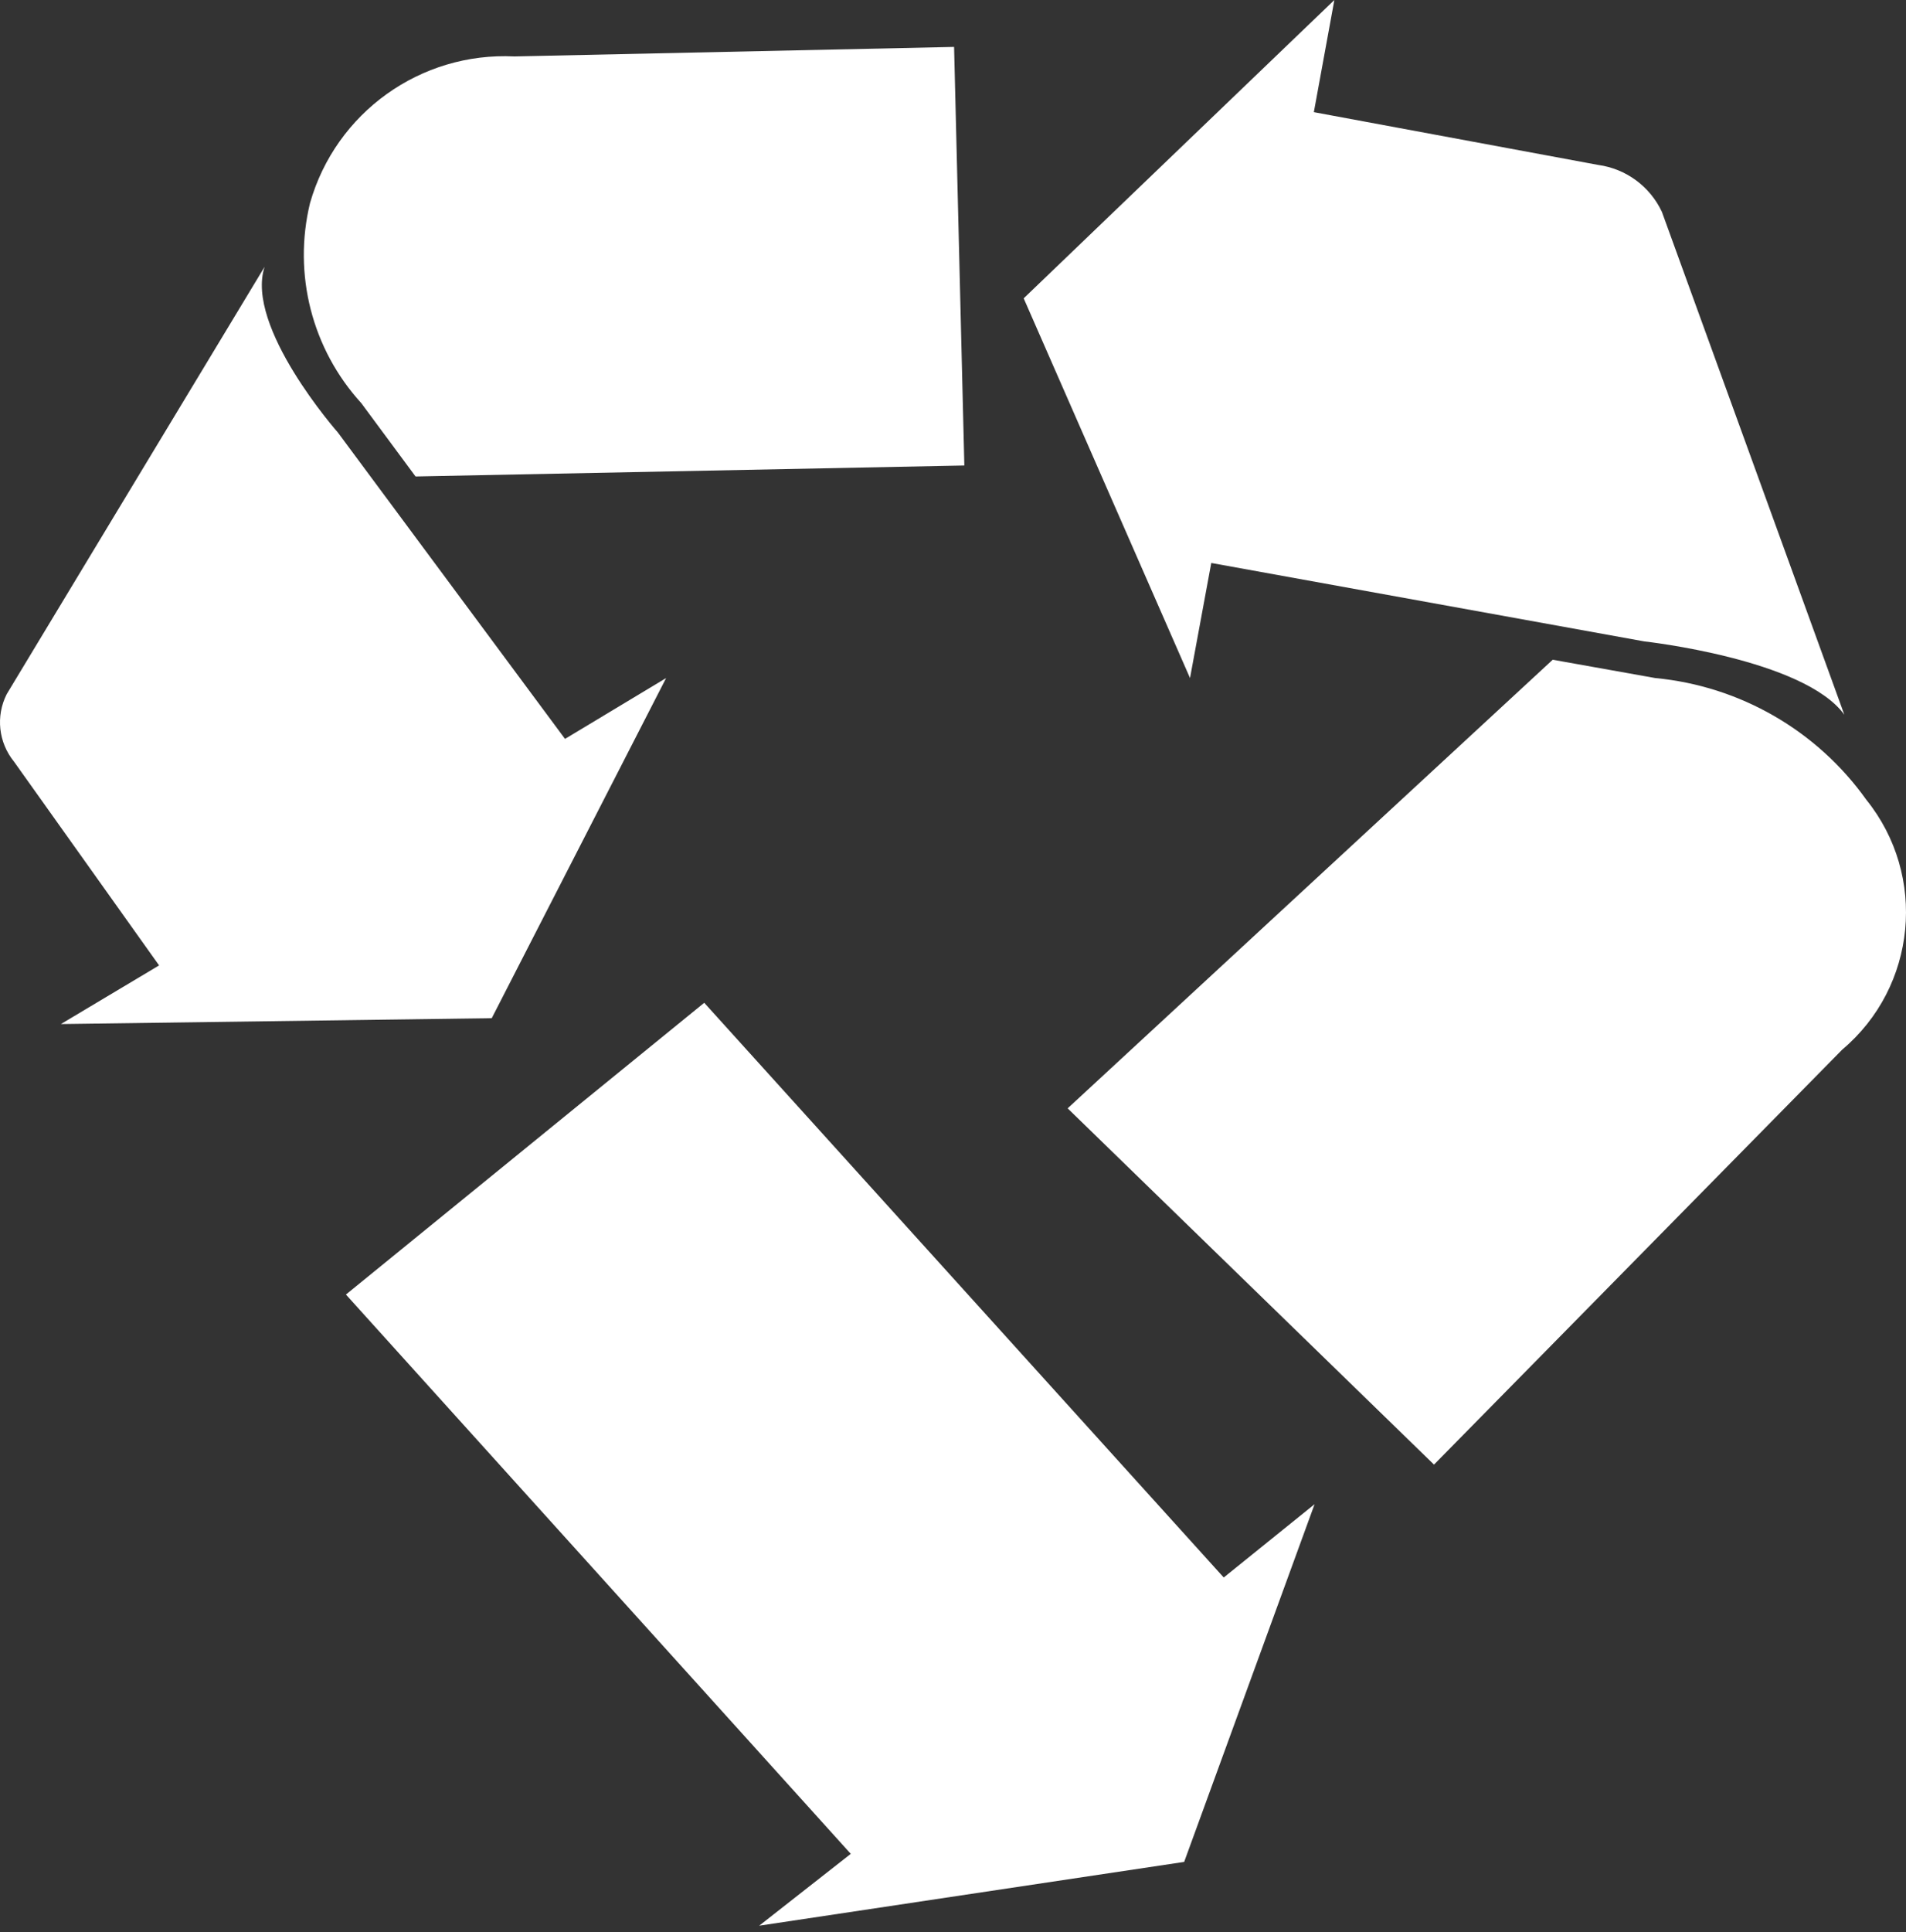 <?xml version="1.0" encoding="UTF-8"?>
<svg width="150px" height="152px" viewBox="0 0 150 152" version="1.1" xmlns="http://www.w3.org/2000/svg" xmlns:xlink="http://www.w3.org/1999/xlink">
    <rect x="0" y="0" width="150" height="152" fill="#333333" stroke="none"/>
    <!-- Generator: Sketch 49.3 (51167) - http://www.bohemiancoding.com/sketch -->
    <title>Combined Shape</title>
    <desc>Created with Sketch.</desc>
    <defs></defs>
    <g id="06-Solutions" stroke="none" stroke-width="1" fill="none" fill-rule="evenodd">
        <g id="06b-Solutions---popup-materials" transform="translate(-220, -224)" fill="#FFFFFF" fill-rule="nonzero">
            <path d="M232.52,299.944 L221.102,283.913 C219.88,282.413 219.654,280.335 220.526,278.608 L240.823,244.99 C239.266,249.718 246.59,258.022 246.59,258.022 L264.466,282.125 L272.423,277.339 L258.699,304.095 L224.793,304.557 L232.52,299.944 Z M247.224,325.835 L275.422,302.884 L316.306,348.093 L323.456,342.327 L313.192,370.467 L279.747,375.484 L286.955,369.832 L247.224,325.835 Z M295.893,260.617 L252.702,261.482 L248.435,255.715 C244.555,251.466 243.042,245.565 244.399,239.973 C246.428,232.856 253.095,228.076 260.487,228.44 L295.085,227.691 L295.893,260.617 Z M323.398,232.823 L345.772,236.974 C347.962,237.274 349.851,238.663 350.789,240.665 L365.147,280.222 C361.976,275.84 349.405,274.456 349.405,274.456 L315.325,268.286 L313.653,277.339 L300.563,247.469 L325.013,224 L323.398,232.823 Z M304.023,311.188 L342.197,275.898 L350.27,277.339 C356.932,277.97 362.992,281.463 366.877,286.912 C371.693,292.894 370.847,301.627 364.974,306.575 L332.855,339.213 L304.023,311.188 Z" id="Combined-Shape"></path>
        </g>
    </g>
</svg>